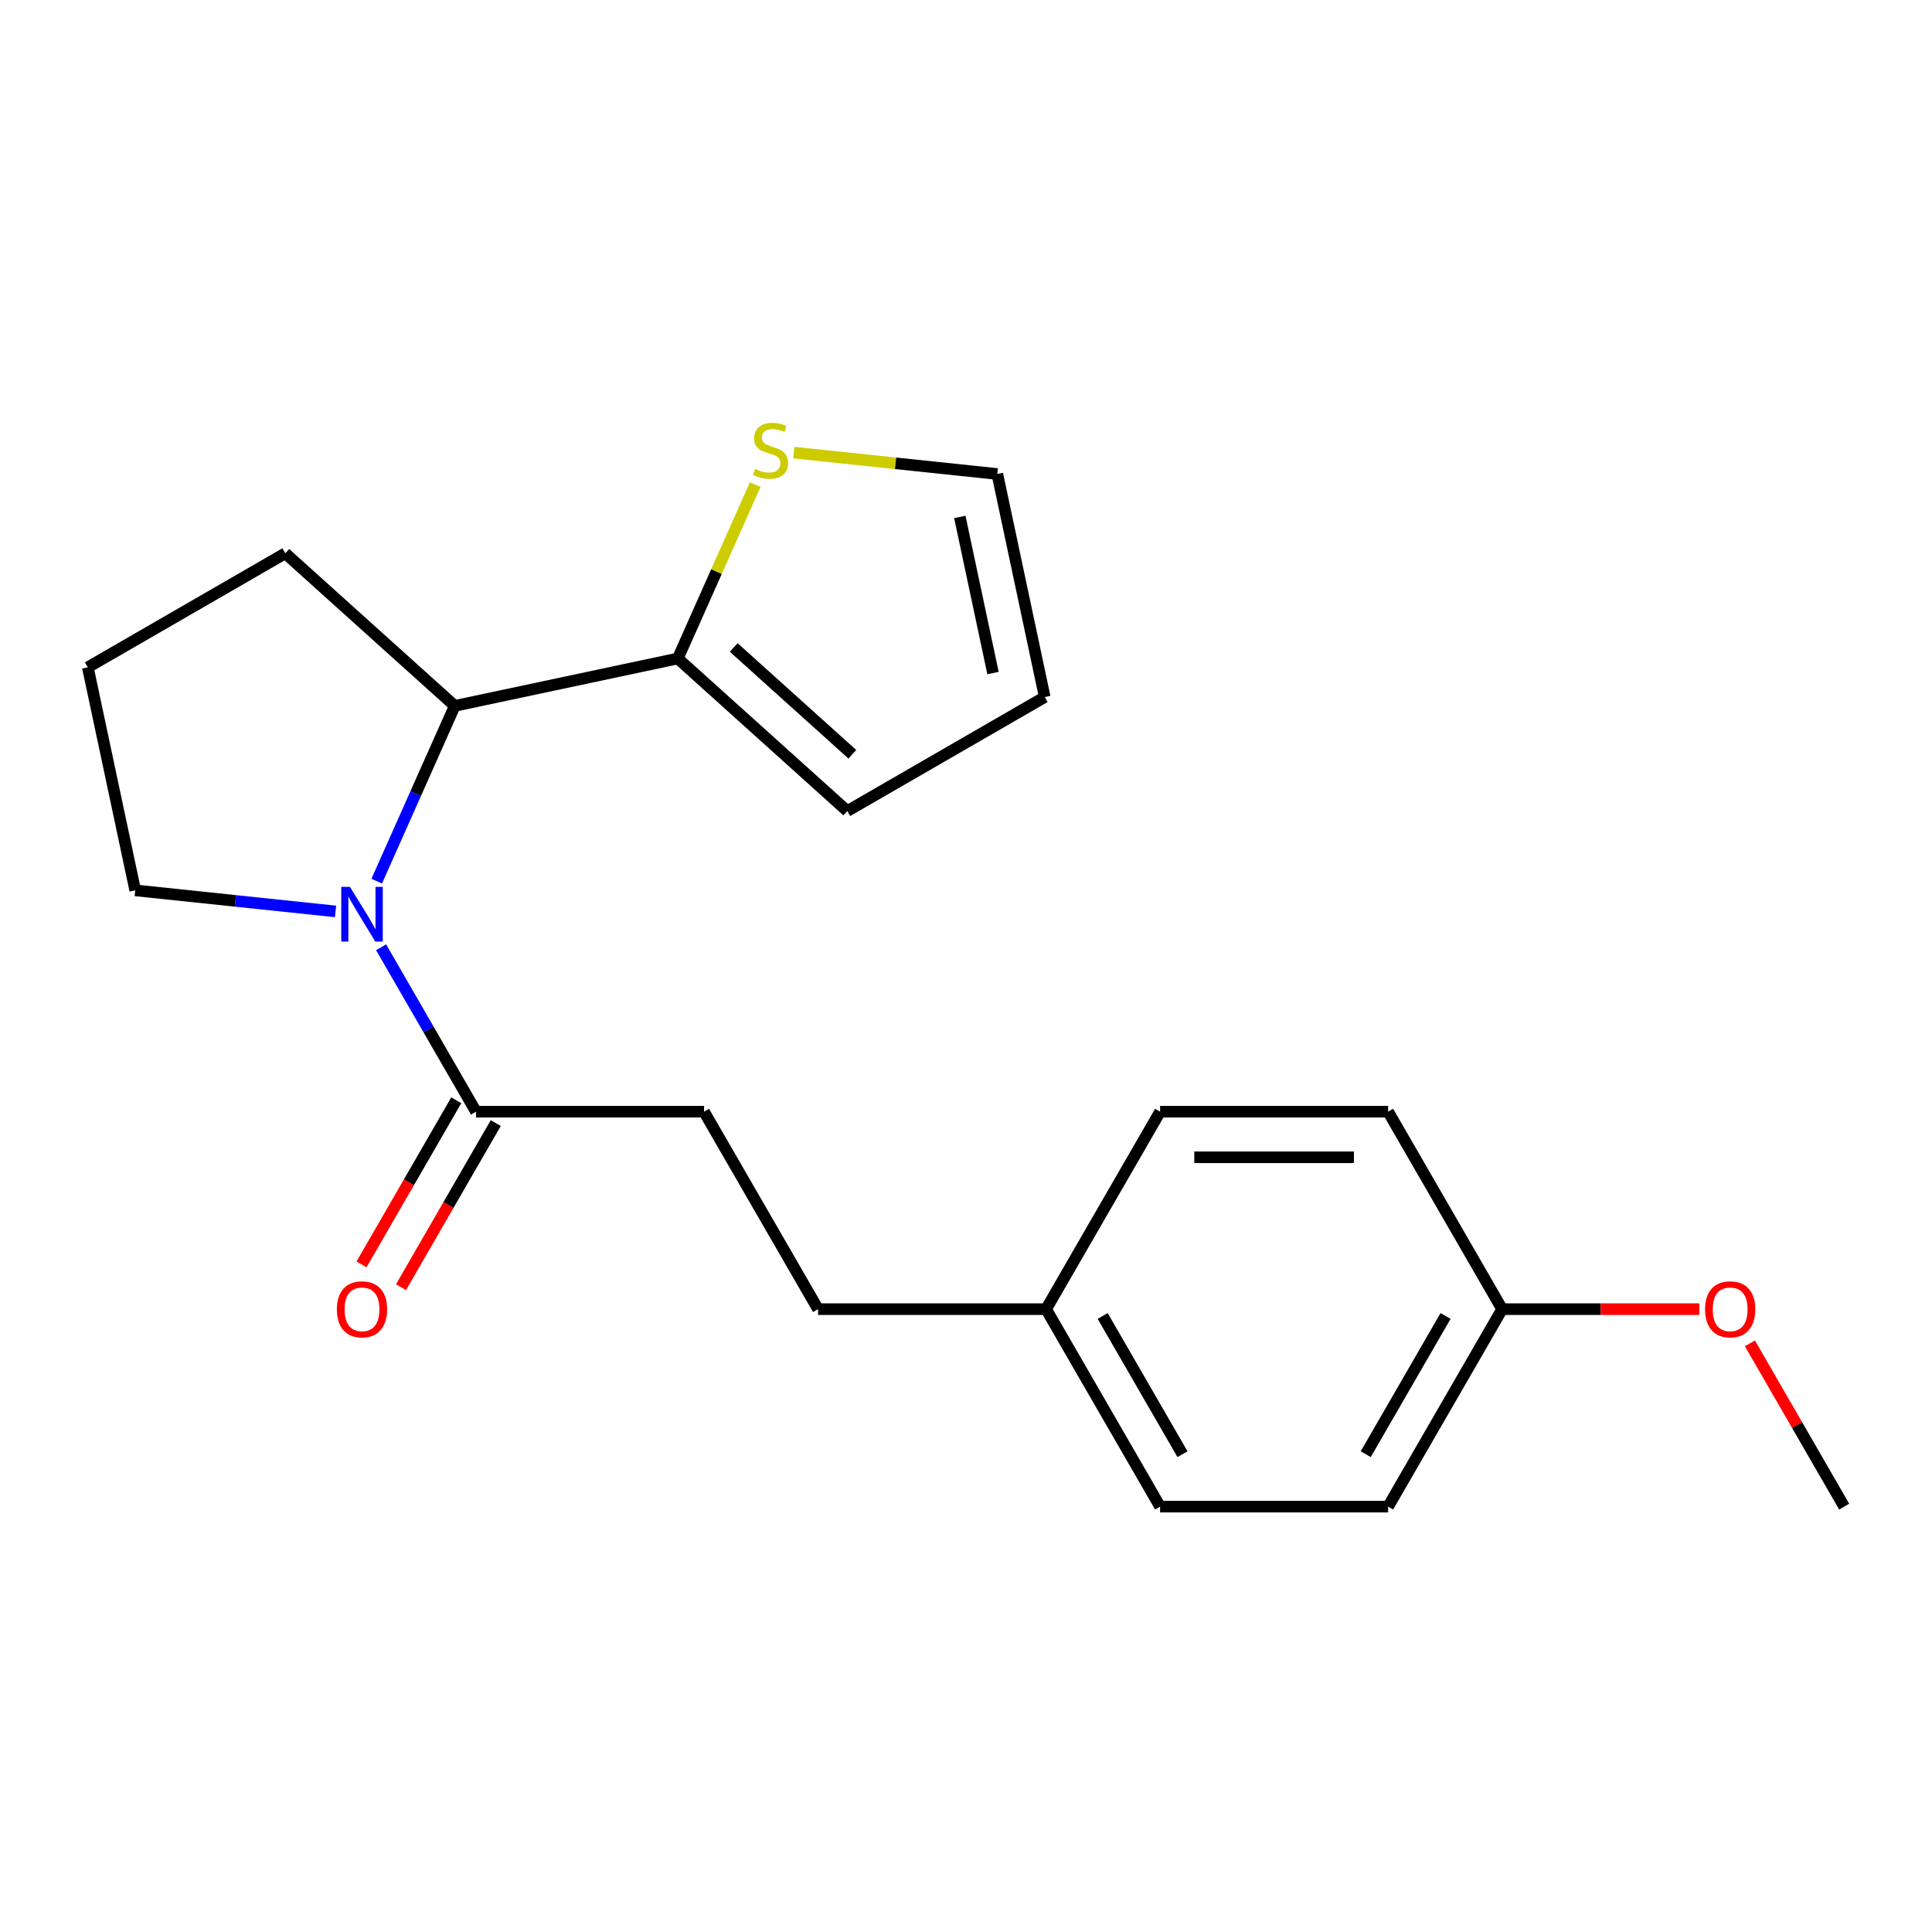 <?xml version='1.0' encoding='iso-8859-1'?>
<svg version='1.1' baseProfile='full'
              xmlns='http://www.w3.org/2000/svg'
                      xmlns:rdkit='http://www.rdkit.org/xml'
                      xmlns:xlink='http://www.w3.org/1999/xlink'
                  xml:space='preserve'
width='1000px' height='1000px' viewBox='0 0 1000 1000'>
<!-- END OF HEADER -->
<rect style='opacity:1.0;fill:#FFFFFF;stroke:none' width='1000' height='1000' x='0' y='0'> </rect>
<path class='bond-0' d='M 194.992,456.079 L 215.185,410.723' style='fill:none;fill-rule:evenodd;stroke:#0000FF;stroke-width:6px;stroke-linecap:butt;stroke-linejoin:miter;stroke-opacity:1' />
<path class='bond-0' d='M 215.185,410.723 L 235.379,365.367' style='fill:none;fill-rule:evenodd;stroke:#000000;stroke-width:6px;stroke-linecap:butt;stroke-linejoin:miter;stroke-opacity:1' />
<path class='bond-1' d='M 197.252,490.3 L 221.82,532.852' style='fill:none;fill-rule:evenodd;stroke:#0000FF;stroke-width:6px;stroke-linecap:butt;stroke-linejoin:miter;stroke-opacity:1' />
<path class='bond-1' d='M 221.82,532.852 L 246.387,575.403' style='fill:none;fill-rule:evenodd;stroke:#000000;stroke-width:6px;stroke-linecap:butt;stroke-linejoin:miter;stroke-opacity:1' />
<path class='bond-9' d='M 173.683,471.75 L 121.838,466.301' style='fill:none;fill-rule:evenodd;stroke:#0000FF;stroke-width:6px;stroke-linecap:butt;stroke-linejoin:miter;stroke-opacity:1' />
<path class='bond-9' d='M 121.838,466.301 L 69.994,460.852' style='fill:none;fill-rule:evenodd;stroke:#000000;stroke-width:6px;stroke-linecap:butt;stroke-linejoin:miter;stroke-opacity:1' />
<path class='bond-2' d='M 235.379,365.367 L 350.826,340.828' style='fill:none;fill-rule:evenodd;stroke:#000000;stroke-width:6px;stroke-linecap:butt;stroke-linejoin:miter;stroke-opacity:1' />
<path class='bond-17' d='M 235.379,365.367 L 147.668,286.392' style='fill:none;fill-rule:evenodd;stroke:#000000;stroke-width:6px;stroke-linecap:butt;stroke-linejoin:miter;stroke-opacity:1' />
<path class='bond-6' d='M 236.165,569.502 L 211.644,611.974' style='fill:none;fill-rule:evenodd;stroke:#000000;stroke-width:6px;stroke-linecap:butt;stroke-linejoin:miter;stroke-opacity:1' />
<path class='bond-6' d='M 211.644,611.974 L 187.123,654.445' style='fill:none;fill-rule:evenodd;stroke:#FF0000;stroke-width:6px;stroke-linecap:butt;stroke-linejoin:miter;stroke-opacity:1' />
<path class='bond-6' d='M 256.608,581.305 L 232.087,623.776' style='fill:none;fill-rule:evenodd;stroke:#000000;stroke-width:6px;stroke-linecap:butt;stroke-linejoin:miter;stroke-opacity:1' />
<path class='bond-6' d='M 232.087,623.776 L 207.566,666.248' style='fill:none;fill-rule:evenodd;stroke:#FF0000;stroke-width:6px;stroke-linecap:butt;stroke-linejoin:miter;stroke-opacity:1' />
<path class='bond-7' d='M 246.387,575.403 L 364.413,575.403' style='fill:none;fill-rule:evenodd;stroke:#000000;stroke-width:6px;stroke-linecap:butt;stroke-linejoin:miter;stroke-opacity:1' />
<path class='bond-3' d='M 350.826,340.828 L 370.86,295.832' style='fill:none;fill-rule:evenodd;stroke:#000000;stroke-width:6px;stroke-linecap:butt;stroke-linejoin:miter;stroke-opacity:1' />
<path class='bond-3' d='M 370.86,295.832 L 390.893,250.836' style='fill:none;fill-rule:evenodd;stroke:#CCCC00;stroke-width:6px;stroke-linecap:butt;stroke-linejoin:miter;stroke-opacity:1' />
<path class='bond-4' d='M 350.826,340.828 L 438.537,419.803' style='fill:none;fill-rule:evenodd;stroke:#000000;stroke-width:6px;stroke-linecap:butt;stroke-linejoin:miter;stroke-opacity:1' />
<path class='bond-4' d='M 379.778,335.132 L 441.176,390.414' style='fill:none;fill-rule:evenodd;stroke:#000000;stroke-width:6px;stroke-linecap:butt;stroke-linejoin:miter;stroke-opacity:1' />
<path class='bond-5' d='M 410.863,234.27 L 463.537,239.806' style='fill:none;fill-rule:evenodd;stroke:#CCCC00;stroke-width:6px;stroke-linecap:butt;stroke-linejoin:miter;stroke-opacity:1' />
<path class='bond-5' d='M 463.537,239.806 L 516.212,245.342' style='fill:none;fill-rule:evenodd;stroke:#000000;stroke-width:6px;stroke-linecap:butt;stroke-linejoin:miter;stroke-opacity:1' />
<path class='bond-8' d='M 438.537,419.803 L 540.751,360.79' style='fill:none;fill-rule:evenodd;stroke:#000000;stroke-width:6px;stroke-linecap:butt;stroke-linejoin:miter;stroke-opacity:1' />
<path class='bond-22' d='M 516.212,245.342 L 540.751,360.79' style='fill:none;fill-rule:evenodd;stroke:#000000;stroke-width:6px;stroke-linecap:butt;stroke-linejoin:miter;stroke-opacity:1' />
<path class='bond-22' d='M 496.803,267.567 L 513.981,348.38' style='fill:none;fill-rule:evenodd;stroke:#000000;stroke-width:6px;stroke-linecap:butt;stroke-linejoin:miter;stroke-opacity:1' />
<path class='bond-12' d='M 364.413,575.403 L 423.426,677.617' style='fill:none;fill-rule:evenodd;stroke:#000000;stroke-width:6px;stroke-linecap:butt;stroke-linejoin:miter;stroke-opacity:1' />
<path class='bond-19' d='M 69.994,460.852 L 45.455,345.405' style='fill:none;fill-rule:evenodd;stroke:#000000;stroke-width:6px;stroke-linecap:butt;stroke-linejoin:miter;stroke-opacity:1' />
<path class='bond-10' d='M 541.453,677.617 L 423.426,677.617' style='fill:none;fill-rule:evenodd;stroke:#000000;stroke-width:6px;stroke-linecap:butt;stroke-linejoin:miter;stroke-opacity:1' />
<path class='bond-13' d='M 541.453,677.617 L 600.466,575.403' style='fill:none;fill-rule:evenodd;stroke:#000000;stroke-width:6px;stroke-linecap:butt;stroke-linejoin:miter;stroke-opacity:1' />
<path class='bond-14' d='M 541.453,677.617 L 600.466,779.831' style='fill:none;fill-rule:evenodd;stroke:#000000;stroke-width:6px;stroke-linecap:butt;stroke-linejoin:miter;stroke-opacity:1' />
<path class='bond-14' d='M 570.748,681.147 L 612.057,752.696' style='fill:none;fill-rule:evenodd;stroke:#000000;stroke-width:6px;stroke-linecap:butt;stroke-linejoin:miter;stroke-opacity:1' />
<path class='bond-11' d='M 777.506,677.617 L 718.493,779.831' style='fill:none;fill-rule:evenodd;stroke:#000000;stroke-width:6px;stroke-linecap:butt;stroke-linejoin:miter;stroke-opacity:1' />
<path class='bond-11' d='M 748.211,681.147 L 706.902,752.696' style='fill:none;fill-rule:evenodd;stroke:#000000;stroke-width:6px;stroke-linecap:butt;stroke-linejoin:miter;stroke-opacity:1' />
<path class='bond-18' d='M 777.506,677.617 L 828.544,677.617' style='fill:none;fill-rule:evenodd;stroke:#000000;stroke-width:6px;stroke-linecap:butt;stroke-linejoin:miter;stroke-opacity:1' />
<path class='bond-18' d='M 828.544,677.617 L 879.582,677.617' style='fill:none;fill-rule:evenodd;stroke:#FF0000;stroke-width:6px;stroke-linecap:butt;stroke-linejoin:miter;stroke-opacity:1' />
<path class='bond-23' d='M 777.506,677.617 L 718.493,575.403' style='fill:none;fill-rule:evenodd;stroke:#000000;stroke-width:6px;stroke-linecap:butt;stroke-linejoin:miter;stroke-opacity:1' />
<path class='bond-15' d='M 600.466,575.403 L 718.493,575.403' style='fill:none;fill-rule:evenodd;stroke:#000000;stroke-width:6px;stroke-linecap:butt;stroke-linejoin:miter;stroke-opacity:1' />
<path class='bond-15' d='M 618.17,599.009 L 700.789,599.009' style='fill:none;fill-rule:evenodd;stroke:#000000;stroke-width:6px;stroke-linecap:butt;stroke-linejoin:miter;stroke-opacity:1' />
<path class='bond-16' d='M 600.466,779.831 L 718.493,779.831' style='fill:none;fill-rule:evenodd;stroke:#000000;stroke-width:6px;stroke-linecap:butt;stroke-linejoin:miter;stroke-opacity:1' />
<path class='bond-21' d='M 147.668,286.392 L 45.455,345.405' style='fill:none;fill-rule:evenodd;stroke:#000000;stroke-width:6px;stroke-linecap:butt;stroke-linejoin:miter;stroke-opacity:1' />
<path class='bond-20' d='M 905.757,695.328 L 930.151,737.579' style='fill:none;fill-rule:evenodd;stroke:#FF0000;stroke-width:6px;stroke-linecap:butt;stroke-linejoin:miter;stroke-opacity:1' />
<path class='bond-20' d='M 930.151,737.579 L 954.545,779.831' style='fill:none;fill-rule:evenodd;stroke:#000000;stroke-width:6px;stroke-linecap:butt;stroke-linejoin:miter;stroke-opacity:1' />
<path  class='atom-0' d='M 181.114 459.029
L 190.394 474.029
Q 191.314 475.509, 192.794 478.189
Q 194.274 480.869, 194.354 481.029
L 194.354 459.029
L 198.114 459.029
L 198.114 487.349
L 194.234 487.349
L 184.274 470.949
Q 183.114 469.029, 181.874 466.829
Q 180.674 464.629, 180.314 463.949
L 180.314 487.349
L 176.634 487.349
L 176.634 459.029
L 181.114 459.029
' fill='#0000FF'/>
<path  class='atom-4' d='M 390.832 242.725
Q 391.152 242.845, 392.472 243.405
Q 393.792 243.965, 395.232 244.325
Q 396.712 244.645, 398.152 244.645
Q 400.832 244.645, 402.392 243.365
Q 403.952 242.045, 403.952 239.765
Q 403.952 238.205, 403.152 237.245
Q 402.392 236.285, 401.192 235.765
Q 399.992 235.245, 397.992 234.645
Q 395.472 233.885, 393.952 233.165
Q 392.472 232.445, 391.392 230.925
Q 390.352 229.405, 390.352 226.845
Q 390.352 223.285, 392.752 221.085
Q 395.192 218.885, 399.992 218.885
Q 403.272 218.885, 406.992 220.445
L 406.072 223.525
Q 402.672 222.125, 400.112 222.125
Q 397.352 222.125, 395.832 223.285
Q 394.312 224.405, 394.352 226.365
Q 394.352 227.885, 395.112 228.805
Q 395.912 229.725, 397.032 230.245
Q 398.192 230.765, 400.112 231.365
Q 402.672 232.165, 404.192 232.965
Q 405.712 233.765, 406.792 235.405
Q 407.912 237.005, 407.912 239.765
Q 407.912 243.685, 405.272 245.805
Q 402.672 247.885, 398.312 247.885
Q 395.792 247.885, 393.872 247.325
Q 391.992 246.805, 389.752 245.885
L 390.832 242.725
' fill='#CCCC00'/>
<path  class='atom-7' d='M 174.374 677.697
Q 174.374 670.897, 177.734 667.097
Q 181.094 663.297, 187.374 663.297
Q 193.654 663.297, 197.014 667.097
Q 200.374 670.897, 200.374 677.697
Q 200.374 684.577, 196.974 688.497
Q 193.574 692.377, 187.374 692.377
Q 181.134 692.377, 177.734 688.497
Q 174.374 684.617, 174.374 677.697
M 187.374 689.177
Q 191.694 689.177, 194.014 686.297
Q 196.374 683.377, 196.374 677.697
Q 196.374 672.137, 194.014 669.337
Q 191.694 666.497, 187.374 666.497
Q 183.054 666.497, 180.694 669.297
Q 178.374 672.097, 178.374 677.697
Q 178.374 683.417, 180.694 686.297
Q 183.054 689.177, 187.374 689.177
' fill='#FF0000'/>
<path  class='atom-19' d='M 882.532 677.697
Q 882.532 670.897, 885.892 667.097
Q 889.252 663.297, 895.532 663.297
Q 901.812 663.297, 905.172 667.097
Q 908.532 670.897, 908.532 677.697
Q 908.532 684.577, 905.132 688.497
Q 901.732 692.377, 895.532 692.377
Q 889.292 692.377, 885.892 688.497
Q 882.532 684.617, 882.532 677.697
M 895.532 689.177
Q 899.852 689.177, 902.172 686.297
Q 904.532 683.377, 904.532 677.697
Q 904.532 672.137, 902.172 669.337
Q 899.852 666.497, 895.532 666.497
Q 891.212 666.497, 888.852 669.297
Q 886.532 672.097, 886.532 677.697
Q 886.532 683.417, 888.852 686.297
Q 891.212 689.177, 895.532 689.177
' fill='#FF0000'/>
</svg>
